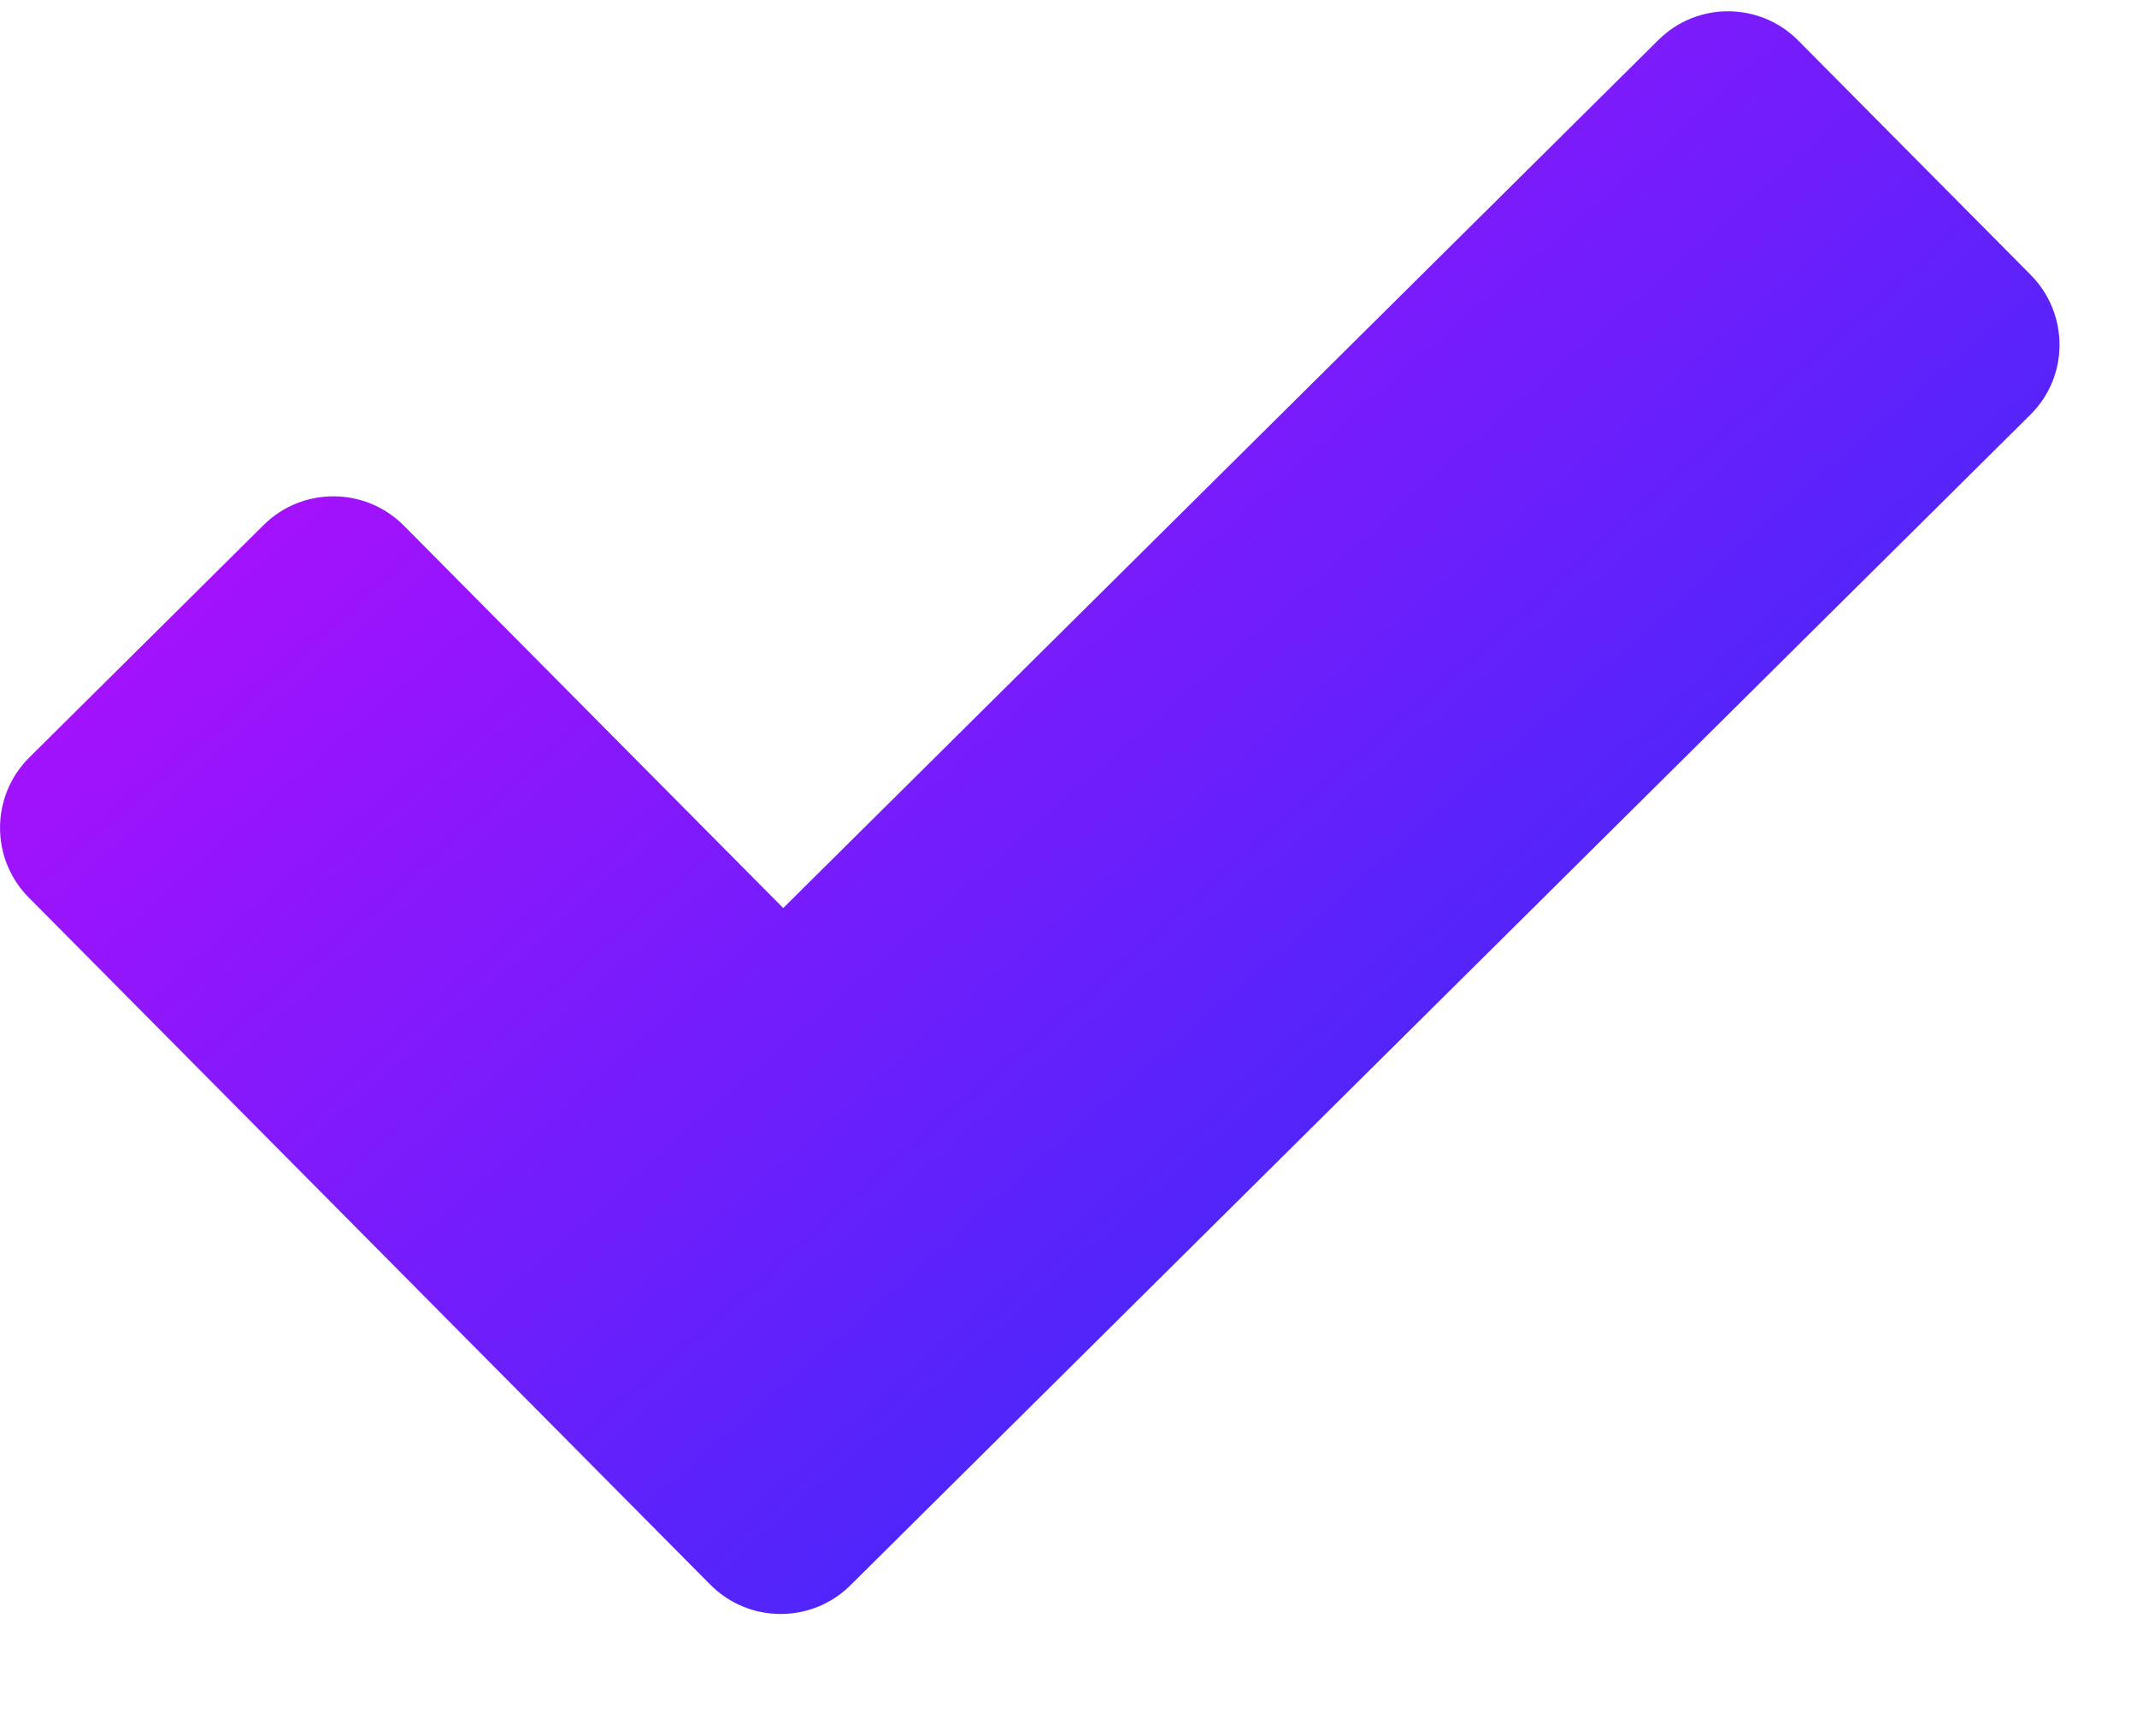 <svg width="16" height="13" viewBox="0 0 16 13" fill="none" xmlns="http://www.w3.org/2000/svg">
<path d="M15.2 3.107L6.367 11.87C6.077 12.158 5.607 12.156 5.319 11.866L0.215 6.72C-0.073 6.43 -0.071 5.96 0.219 5.672L1.974 3.931C2.264 3.643 2.734 3.645 3.023 3.935L5.864 6.799L12.416 0.3C12.706 0.011 13.176 0.013 13.464 0.304L15.204 2.058C15.493 2.35 15.492 2.82 15.2 3.107Z" fill="url(#paint0_linear_2_960)"/>
<defs>
<linearGradient id="paint0_linear_2_960" x1="0.028" y1="0.085" x2="12.646" y2="14.478" gradientUnits="userSpaceOnUse">
<stop stop-color="#CB08FC"/>
<stop offset="1" stop-color="#1633FB"/>
</linearGradient>
</defs>
</svg>
